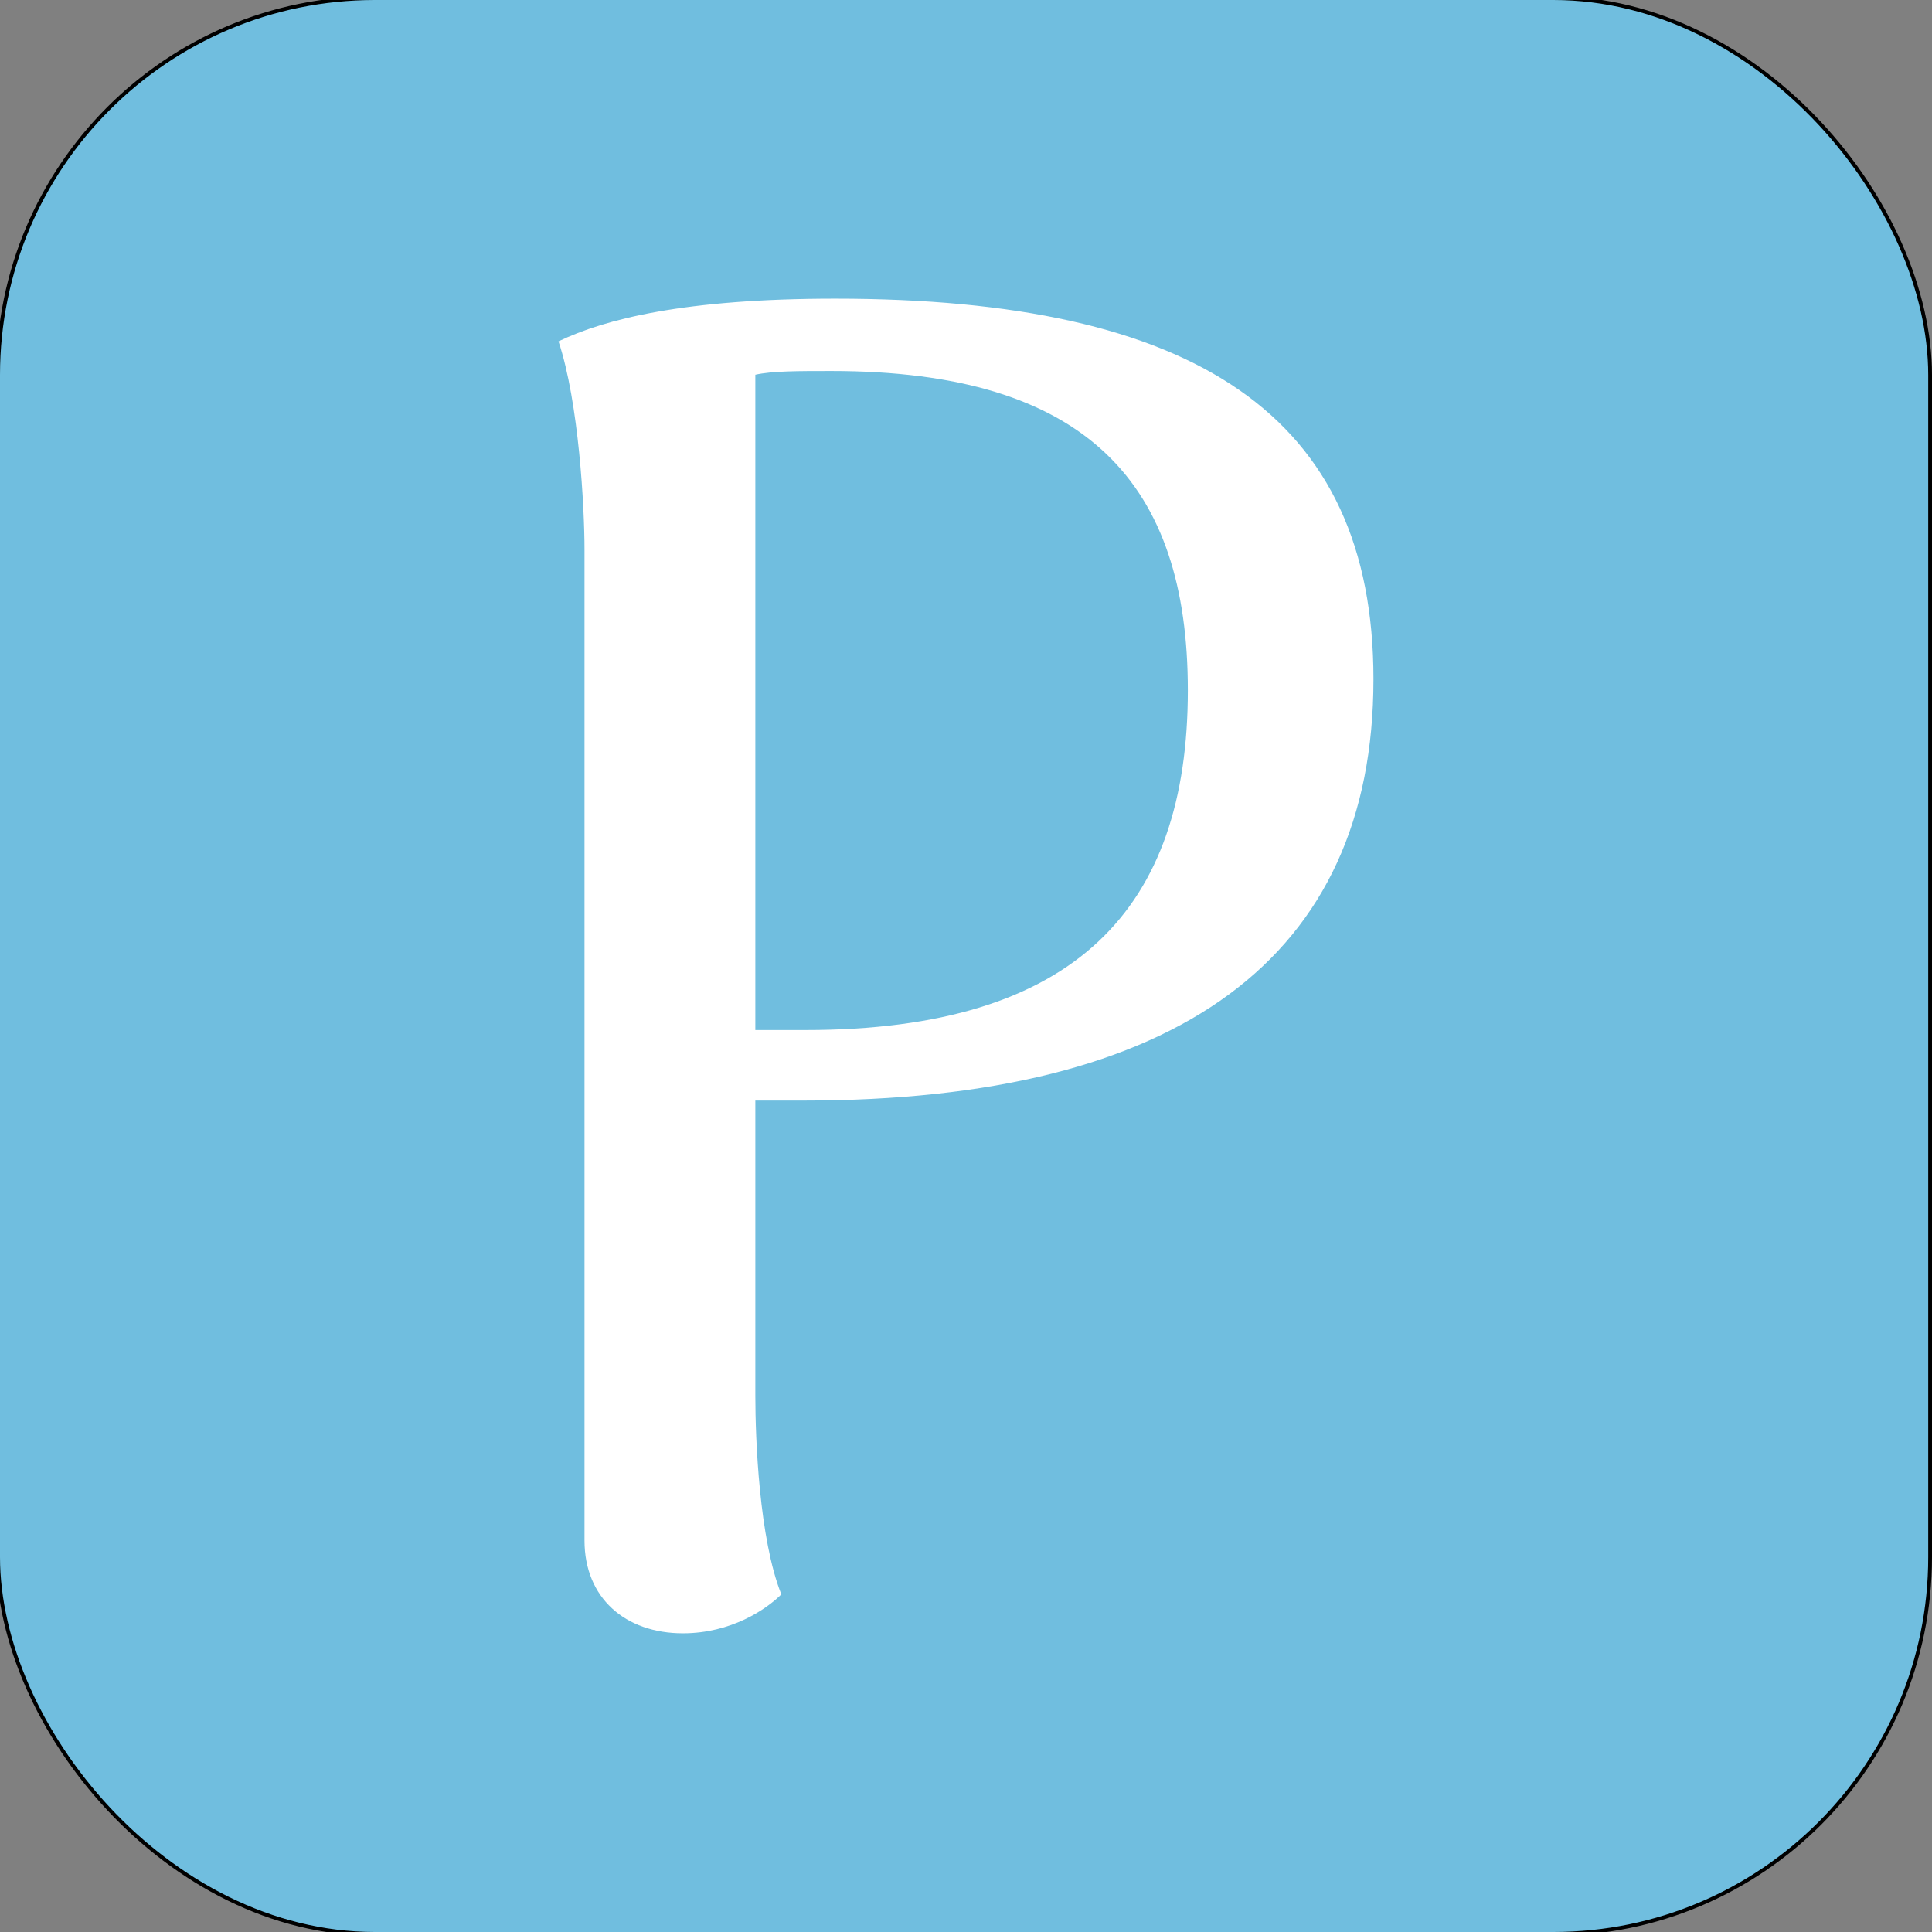<svg viewBox="0 0 512 512" xmlns="http://www.w3.org/2000/svg" data-sanitized-data-name="Layer 1" data-name="Layer 1" id="Layer_1">
  <rect x="0" y="0" width="512" height="512" fill="#808080" stroke="none"/>
  <defs>
    <style>
      .cls-1 {
        fill: #70bedf;
        stroke: #000;
        stroke-miterlimit: 10;
      }

      .cls-2 {
        fill: #fff;
      }
    </style>
  </defs>
  <rect ry="99.88" rx="99.88" height="513" width="512" y="-.5" x="-.5" class="cls-1"></rect>
  <path d="M363.98,179.99c0,73.79-51.65,111.67-151.02,111.67h-12.79v78.22c0,11.31.99,37.88,6.89,52.64-3.94,3.94-13.27,10.32-26.08,10.32-15.25,0-26.08-9.35-26.08-24.6V145.55c0-10.83-1.47-38.87-6.89-55.09,12.3-5.9,33.45-11.31,73.31-11.31,95.43,0,142.66,30.99,142.66,100.84ZM314.79,182.94c0-54.6-26.56-84.62-94.46-84.62-8.85,0-15.74,0-20.16.99v173.66h13.27c71.82,0,101.35-32.46,101.35-90.03Z" class="cls-2"></path>
</svg>